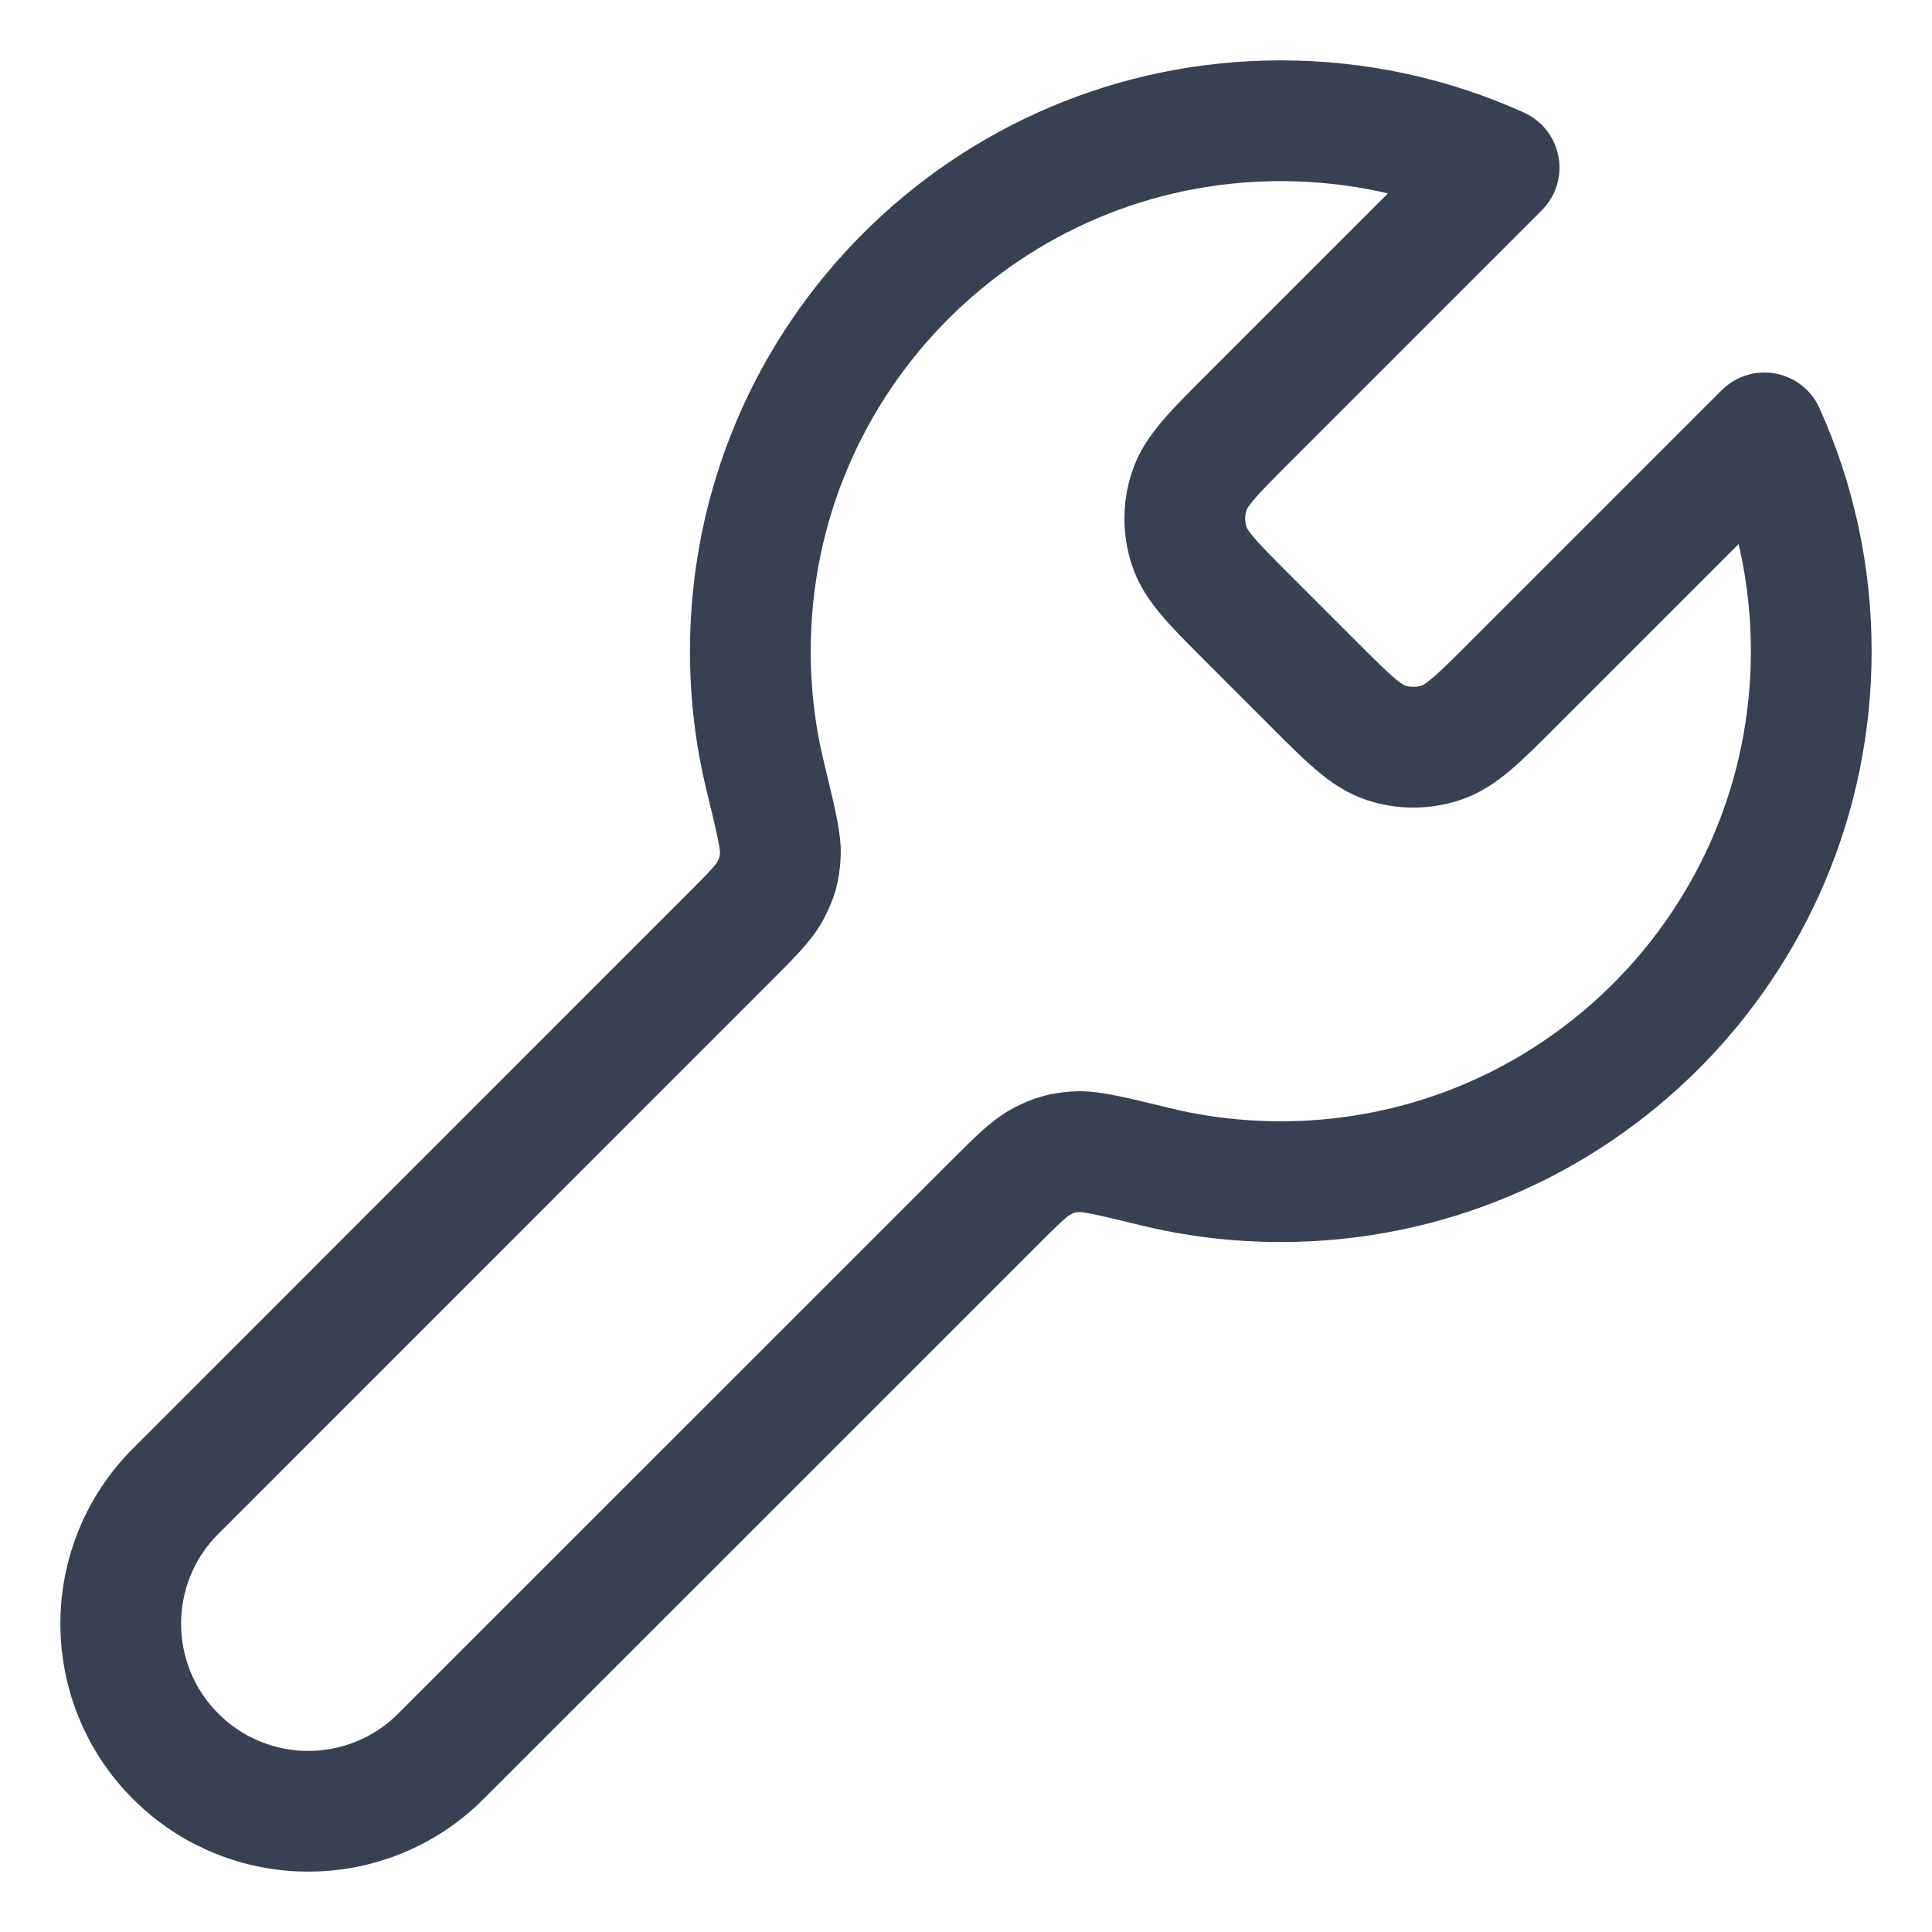 <svg width="16" height="16" viewBox="0 0 16 16" fill="none" xmlns="http://www.w3.org/2000/svg">
<path d="M10.337 5.123C10.047 4.833 9.902 4.688 9.848 4.521C9.8 4.374 9.8 4.216 9.848 4.069C9.902 3.901 10.047 3.756 10.337 3.466L12.415 1.388C11.864 1.139 11.252 1 10.607 1C8.181 1 6.214 2.967 6.214 5.393C6.214 5.753 6.257 6.102 6.339 6.436C6.426 6.795 6.47 6.974 6.462 7.087C6.454 7.205 6.436 7.268 6.381 7.374C6.329 7.474 6.229 7.574 6.029 7.774L1.455 12.349C0.848 12.955 0.848 13.939 1.455 14.545C2.061 15.152 3.045 15.152 3.651 14.545L8.226 9.971C8.426 9.771 8.526 9.671 8.626 9.619C8.732 9.564 8.795 9.546 8.913 9.538C9.026 9.53 9.205 9.574 9.564 9.661C9.898 9.743 10.248 9.786 10.607 9.786C13.033 9.786 15 7.819 15 5.393C15 4.748 14.861 4.136 14.612 3.585L12.534 5.663C12.244 5.953 12.099 6.098 11.931 6.152C11.784 6.2 11.626 6.2 11.479 6.152C11.312 6.098 11.167 5.953 10.877 5.663L10.337 5.123Z" stroke="#374151" stroke-linecap="round" stroke-linejoin="round"/>
</svg>
